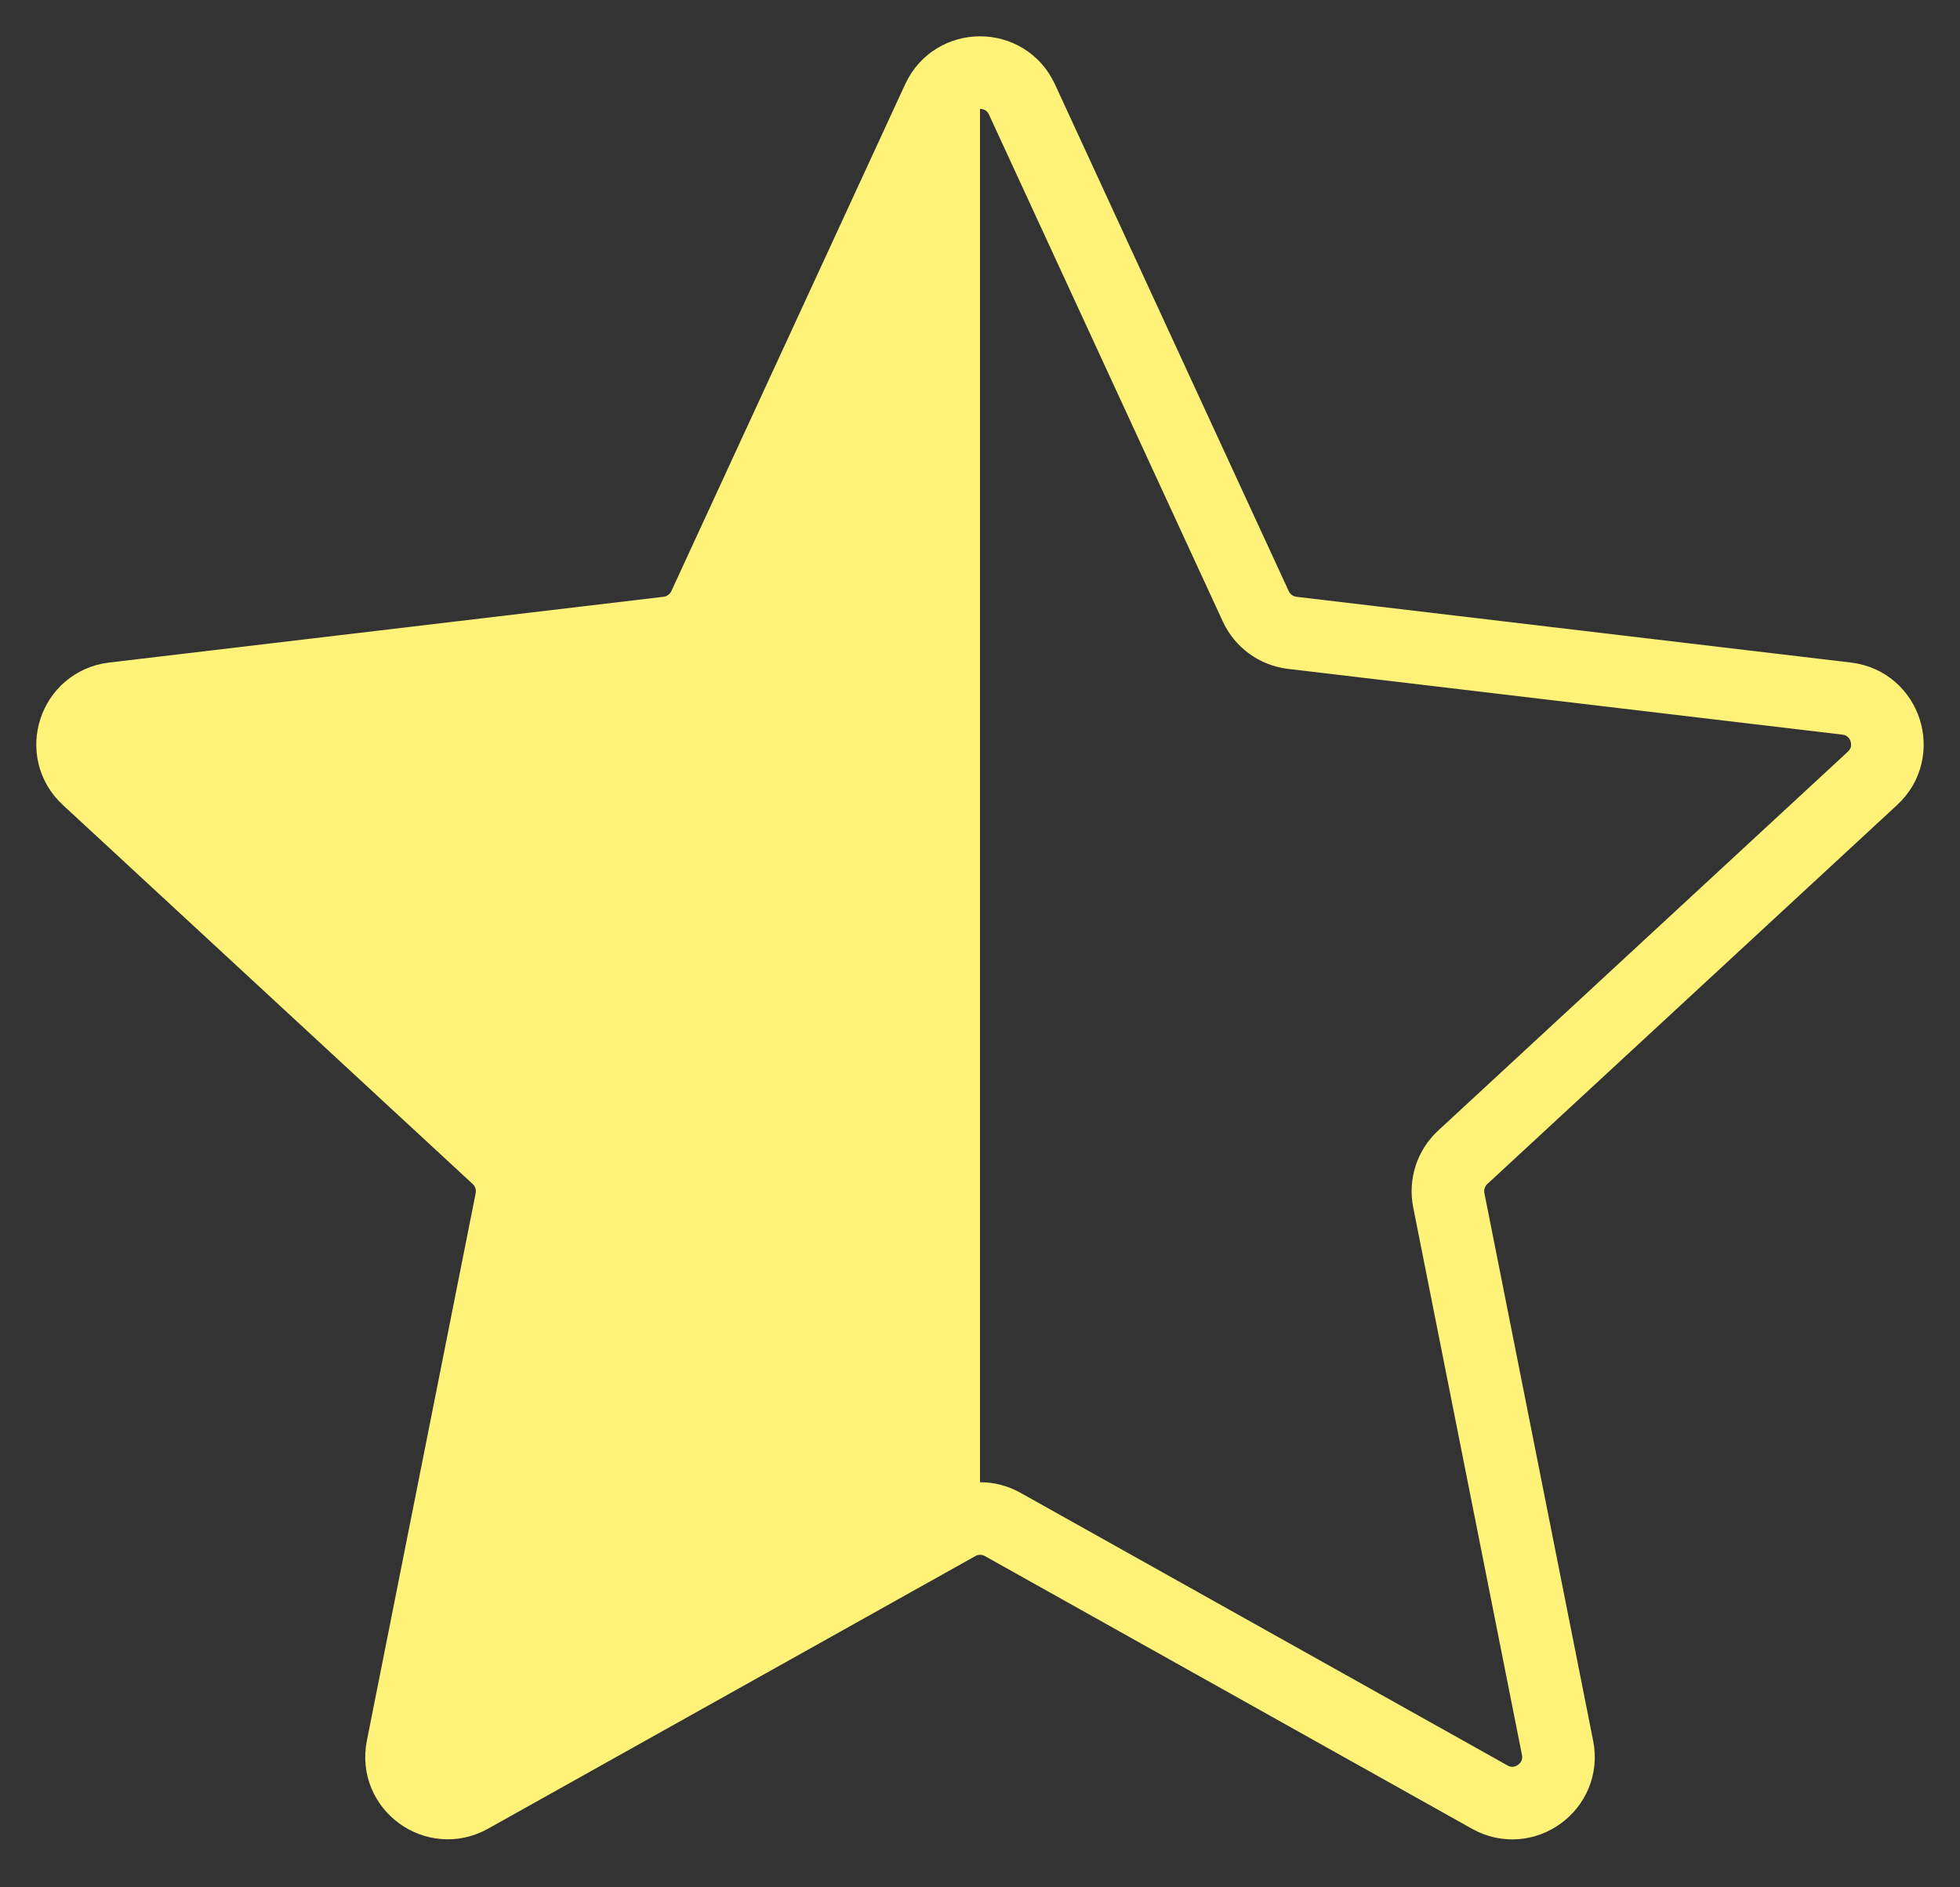 <svg xmlns="http://www.w3.org/2000/svg" width="27" height="26" viewBox="0 0 27 26" fill="none">
  <rect x="0" y="0" width="27" height="26" fill="#333333" stroke="none"/>
  <path d="M1.205 10.722C0.806 10.354 1.023 9.688 1.562 9.624L9.199 8.718C9.418 8.692 9.609 8.554 9.702 8.353L12.923 1.37C13.15 0.877 13.851 0.877 14.078 1.37L17.299 8.353C17.392 8.554 17.582 8.692 17.801 8.718L25.439 9.624C25.977 9.688 26.193 10.354 25.795 10.722L20.149 15.944C19.987 16.094 19.915 16.318 19.958 16.535L21.456 24.078C21.562 24.61 20.995 25.023 20.522 24.757L13.811 21C13.618 20.892 13.384 20.893 13.191 21.001L6.479 24.756C6.006 25.021 5.438 24.61 5.544 24.078L7.043 16.535C7.086 16.318 7.014 16.094 6.851 15.944L1.205 10.722Z" fill="url(#paint0_linear_54_2780)" stroke="#FFF279" stroke-linecap="round" stroke-linejoin="round"/>
  <defs>
    <linearGradient id="paint0_linear_54_2780" x1="1" y1="12.92" x2="26" y2="12.92" gradientUnits="userSpaceOnUse">
      <stop offset="0.5" stop-color="#FFF279"/>
      <stop offset="0.5" stop-color="#FFF279" stop-opacity="0"/>
    </linearGradient>
  </defs>
</svg>